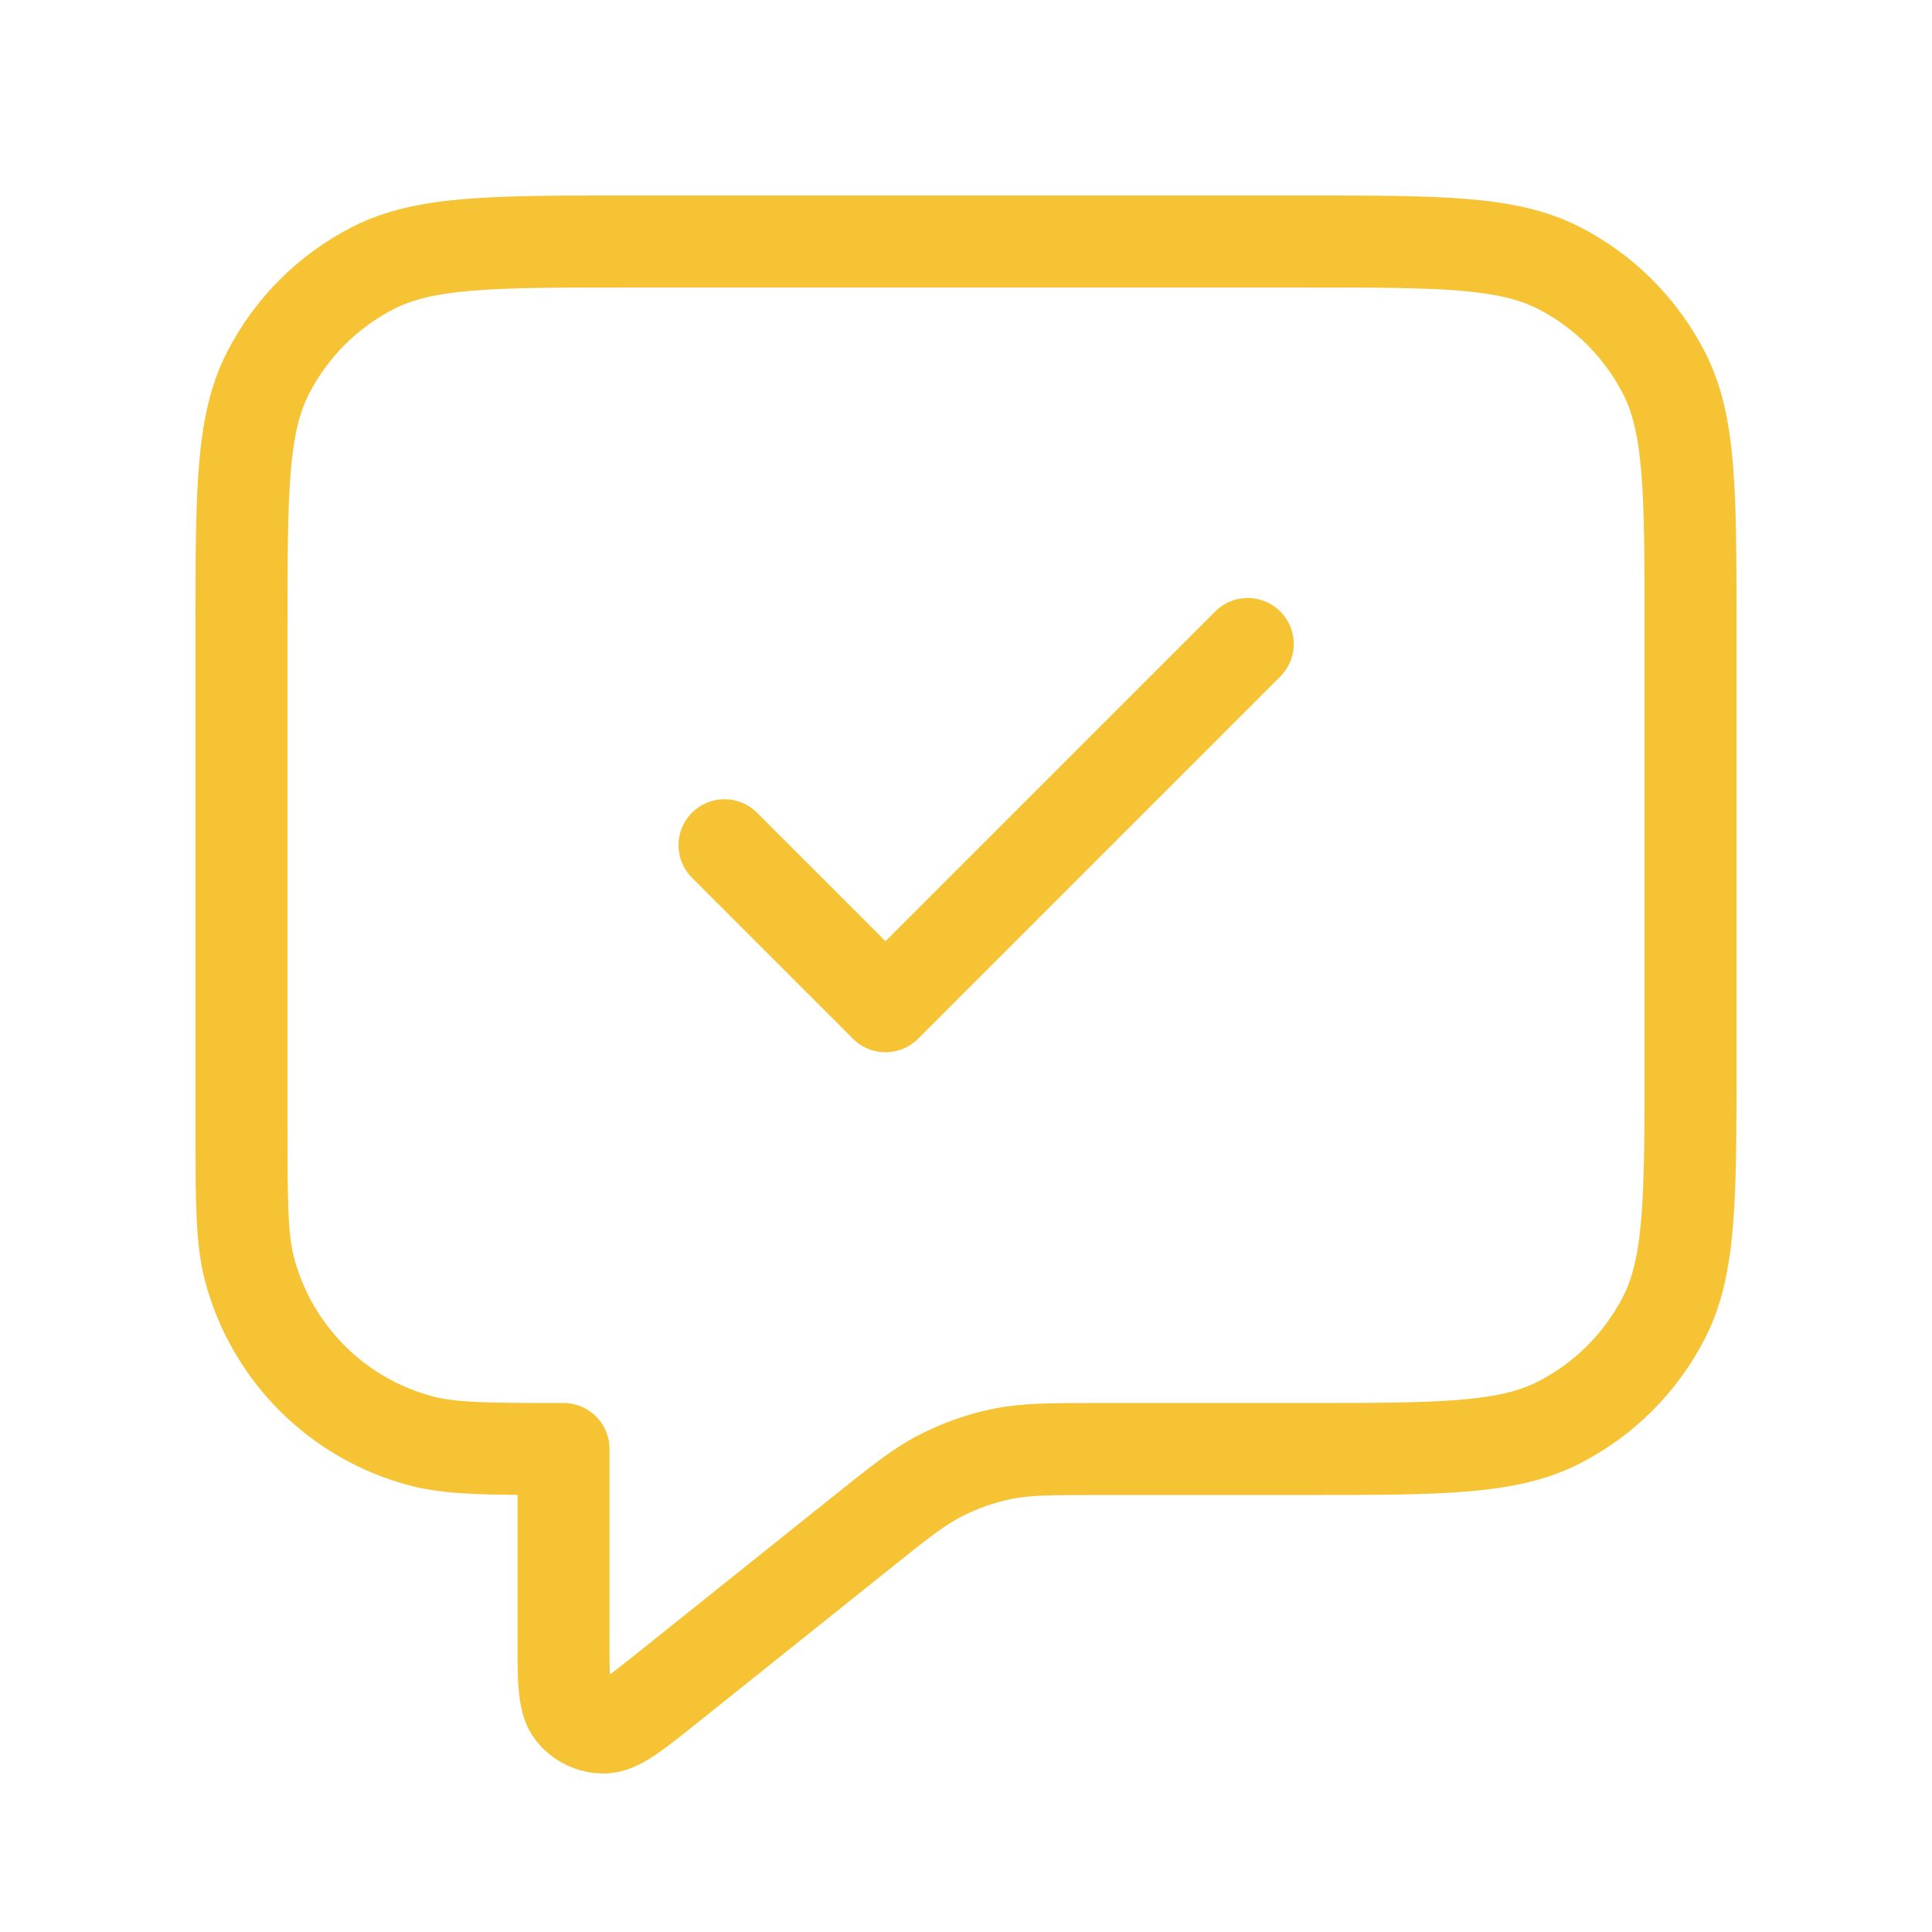 <?xml version="1.0" encoding="UTF-8"?> <svg xmlns="http://www.w3.org/2000/svg" width="42" height="42" viewBox="0 0 42 42" fill="none"><path d="M15.75 18.375L19.25 21.875L27.125 14M12.25 31.5V35.587C12.25 36.52 12.25 36.986 12.441 37.225C12.607 37.434 12.86 37.555 13.126 37.554C13.432 37.554 13.796 37.263 14.525 36.68L18.699 33.341C19.552 32.658 19.978 32.317 20.453 32.075C20.874 31.86 21.323 31.702 21.786 31.607C22.308 31.5 22.855 31.5 23.947 31.5H28.35C31.29 31.5 32.76 31.5 33.883 30.928C34.871 30.424 35.674 29.621 36.178 28.634C36.75 27.51 36.75 26.04 36.75 23.1V13.65C36.75 10.71 36.75 9.24 36.178 8.117C35.674 7.129 34.871 6.326 33.883 5.822C32.76 5.25 31.29 5.25 28.35 5.25H13.65C10.71 5.25 9.24 5.25 8.117 5.822C7.129 6.326 6.326 7.129 5.822 8.117C5.25 9.24 5.25 10.71 5.25 13.65V24.5C5.25 26.128 5.25 26.941 5.429 27.609C5.914 29.421 7.329 30.836 9.141 31.321C9.809 31.5 10.623 31.5 12.25 31.5Z" stroke="#F5C333" stroke-width="2" stroke-linecap="round" stroke-linejoin="round"></path></svg> 